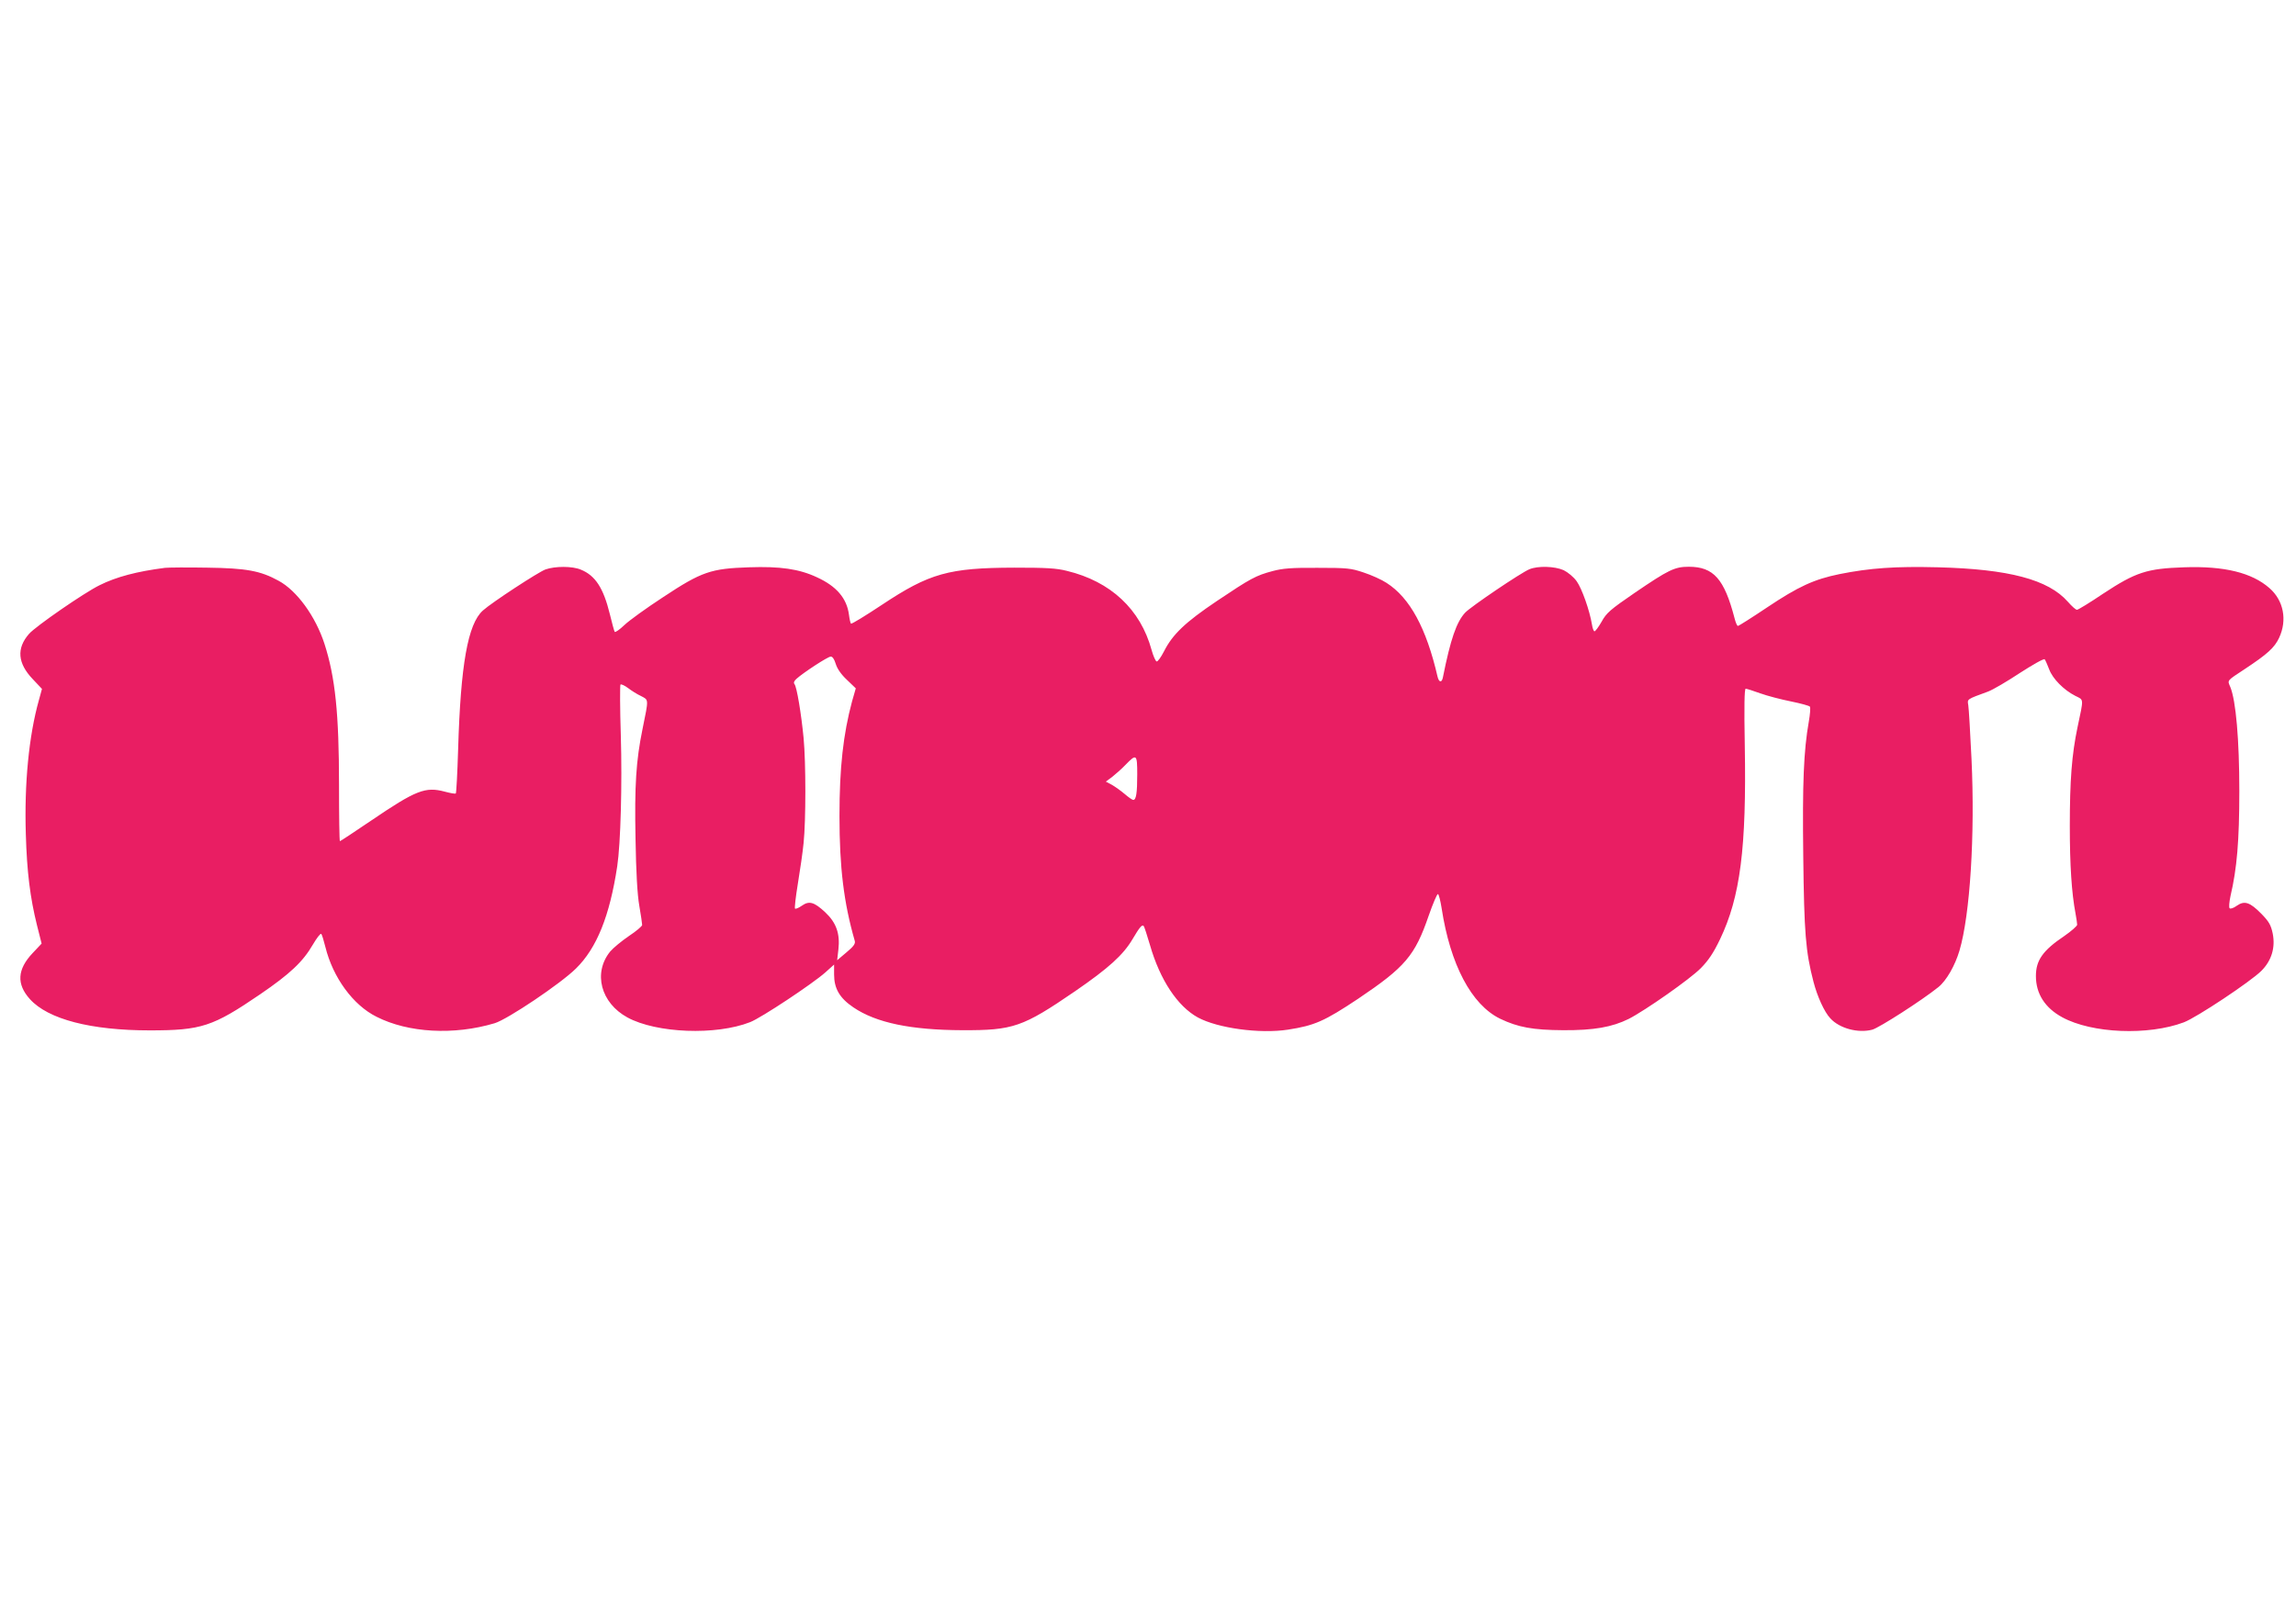 <?xml version="1.0" standalone="no"?>
<!DOCTYPE svg PUBLIC "-//W3C//DTD SVG 20010904//EN"
 "http://www.w3.org/TR/2001/REC-SVG-20010904/DTD/svg10.dtd">
<svg version="1.0" xmlns="http://www.w3.org/2000/svg"
 width="1280pt" height="896pt" viewBox="0 0 1280 896"
 preserveAspectRatio="xMidYMid meet">
<g transform="translate(0,896) scale(0.1,-0.1)"
fill="#e91e63" stroke="none">
<path d="M920 5794 c-156 -20 -271 -50 -365 -97 -86 -42 -356 -229 -393 -271
-71 -81 -64 -164 21 -253 l51 -54 -17 -62 c-56 -199 -82 -466 -73 -749 6 -209
24 -353 62 -506 l26 -103 -50 -53 c-86 -91 -91 -173 -15 -257 101 -112 340
-174 668 -174 288 0 351 21 615 201 167 114 239 182 294 277 22 37 42 64 47
60 4 -4 14 -37 23 -73 42 -170 154 -324 285 -389 177 -90 432 -104 659 -36 72
22 367 220 453 305 116 114 188 293 230 570 19 127 28 457 20 730 -5 151 -5
278 -2 283 4 4 23 -5 42 -19 18 -14 51 -35 73 -45 43 -23 43 -12 8 -184 -36
-175 -45 -315 -39 -612 3 -185 10 -310 21 -373 9 -52 16 -100 16 -107 0 -7
-33 -35 -74 -62 -41 -28 -87 -66 -104 -86 -97 -119 -53 -287 96 -368 162 -88
494 -101 684 -26 62 24 348 214 419 277 l49 44 0 -55 c0 -79 31 -132 108 -184
127 -86 321 -126 607 -127 283 -1 336 17 628 217 189 130 269 203 321 291 39
66 53 83 62 73 3 -3 19 -51 35 -106 56 -195 154 -342 267 -404 111 -60 345
-92 502 -68 149 23 203 47 391 172 263 177 317 240 394 464 23 66 46 120 51
120 5 0 14 -35 21 -79 48 -314 166 -538 326 -616 100 -48 183 -63 352 -64 170
-1 272 17 365 63 92 47 342 222 402 283 43 44 70 84 107 161 113 236 148 509
138 1080 -4 219 -2 317 5 317 6 0 43 -12 82 -26 39 -14 116 -34 171 -45 54
-11 102 -24 105 -29 4 -6 1 -43 -6 -83 -29 -165 -36 -343 -31 -752 5 -426 13
-530 57 -699 21 -81 60 -168 94 -204 51 -56 155 -84 234 -63 39 11 276 163
368 237 45 36 93 120 118 204 59 200 87 644 67 1068 -7 147 -15 282 -18 300
-6 35 -10 32 110 76 27 10 107 57 178 104 73 47 133 81 138 76 4 -5 15 -30 25
-56 19 -52 81 -115 146 -148 48 -24 47 -9 12 -175 -32 -152 -43 -297 -43 -551
0 -216 10 -373 32 -488 5 -27 9 -55 9 -62 0 -7 -33 -36 -72 -63 -119 -80 -158
-135 -158 -223 0 -99 51 -178 147 -230 165 -90 479 -103 678 -28 71 27 372
227 432 287 57 57 79 130 63 209 -10 47 -21 66 -63 109 -64 65 -94 75 -137 45
-18 -13 -35 -19 -40 -14 -5 5 -2 36 5 69 36 153 49 308 49 585 0 286 -19 503
-50 579 -17 40 -22 33 81 101 127 84 165 119 191 174 46 99 25 208 -54 277
-98 86 -252 124 -476 116 -207 -7 -269 -27 -451 -147 -74 -50 -140 -90 -146
-90 -7 0 -29 20 -51 45 -109 124 -330 182 -724 192 -238 6 -379 -4 -549 -38
-142 -29 -229 -69 -404 -186 -85 -57 -158 -103 -162 -103 -5 0 -13 19 -19 43
-57 219 -117 287 -255 287 -79 0 -113 -17 -301 -145 -137 -94 -158 -112 -185
-161 -17 -30 -35 -54 -40 -54 -4 0 -11 17 -14 38 -13 79 -56 200 -85 241 -18
25 -49 50 -73 62 -50 22 -143 25 -191 5 -48 -20 -326 -208 -358 -242 -48 -52
-81 -146 -124 -361 -6 -31 -22 -29 -30 5 -62 269 -154 439 -284 522 -27 18
-85 44 -128 58 -71 24 -91 26 -257 26 -145 1 -194 -3 -250 -18 -94 -25 -123
-41 -311 -167 -177 -119 -247 -186 -295 -281 -17 -33 -35 -58 -41 -56 -6 2
-19 31 -28 64 -62 227 -228 382 -472 441 -59 15 -115 18 -293 18 -366 -1 -473
-31 -738 -207 -92 -61 -170 -109 -173 -105 -3 3 -8 25 -11 49 -12 92 -69 159
-178 209 -100 47 -206 62 -379 56 -213 -7 -264 -24 -480 -167 -92 -60 -189
-130 -215 -155 -27 -26 -51 -42 -54 -38 -3 4 -15 49 -27 98 -36 147 -81 216
-162 249 -47 20 -143 20 -197 1 -39 -14 -299 -184 -349 -229 -84 -75 -124
-302 -138 -774 -4 -133 -10 -244 -13 -246 -4 -3 -31 2 -61 10 -109 29 -160 9
-412 -162 -93 -63 -170 -114 -173 -114 -3 0 -5 141 -5 313 0 399 -21 600 -81
787 -50 154 -154 297 -256 352 -102 56 -180 70 -398 73 -110 2 -216 1 -235 -1z
m3739 -535 c8 -27 30 -59 62 -89 l50 -48 -21 -73 c-49 -183 -70 -368 -70 -639
0 -287 24 -483 85 -695 5 -16 -5 -31 -46 -65 l-52 -44 7 60 c10 88 -12 150
-73 207 -62 58 -90 66 -131 37 -17 -12 -34 -19 -38 -16 -3 4 4 66 16 139 12
73 27 175 32 227 13 125 13 447 0 585 -13 135 -38 286 -51 301 -6 7 -2 17 11
29 39 35 175 124 191 124 10 1 20 -14 28 -40z m1681 -616 c0 -105 -6 -143 -22
-143 -6 0 -27 15 -48 33 -20 17 -52 40 -71 51 l-34 18 35 26 c19 15 53 45 75
68 61 63 65 59 65 -53z"/>
</g>
</svg>
